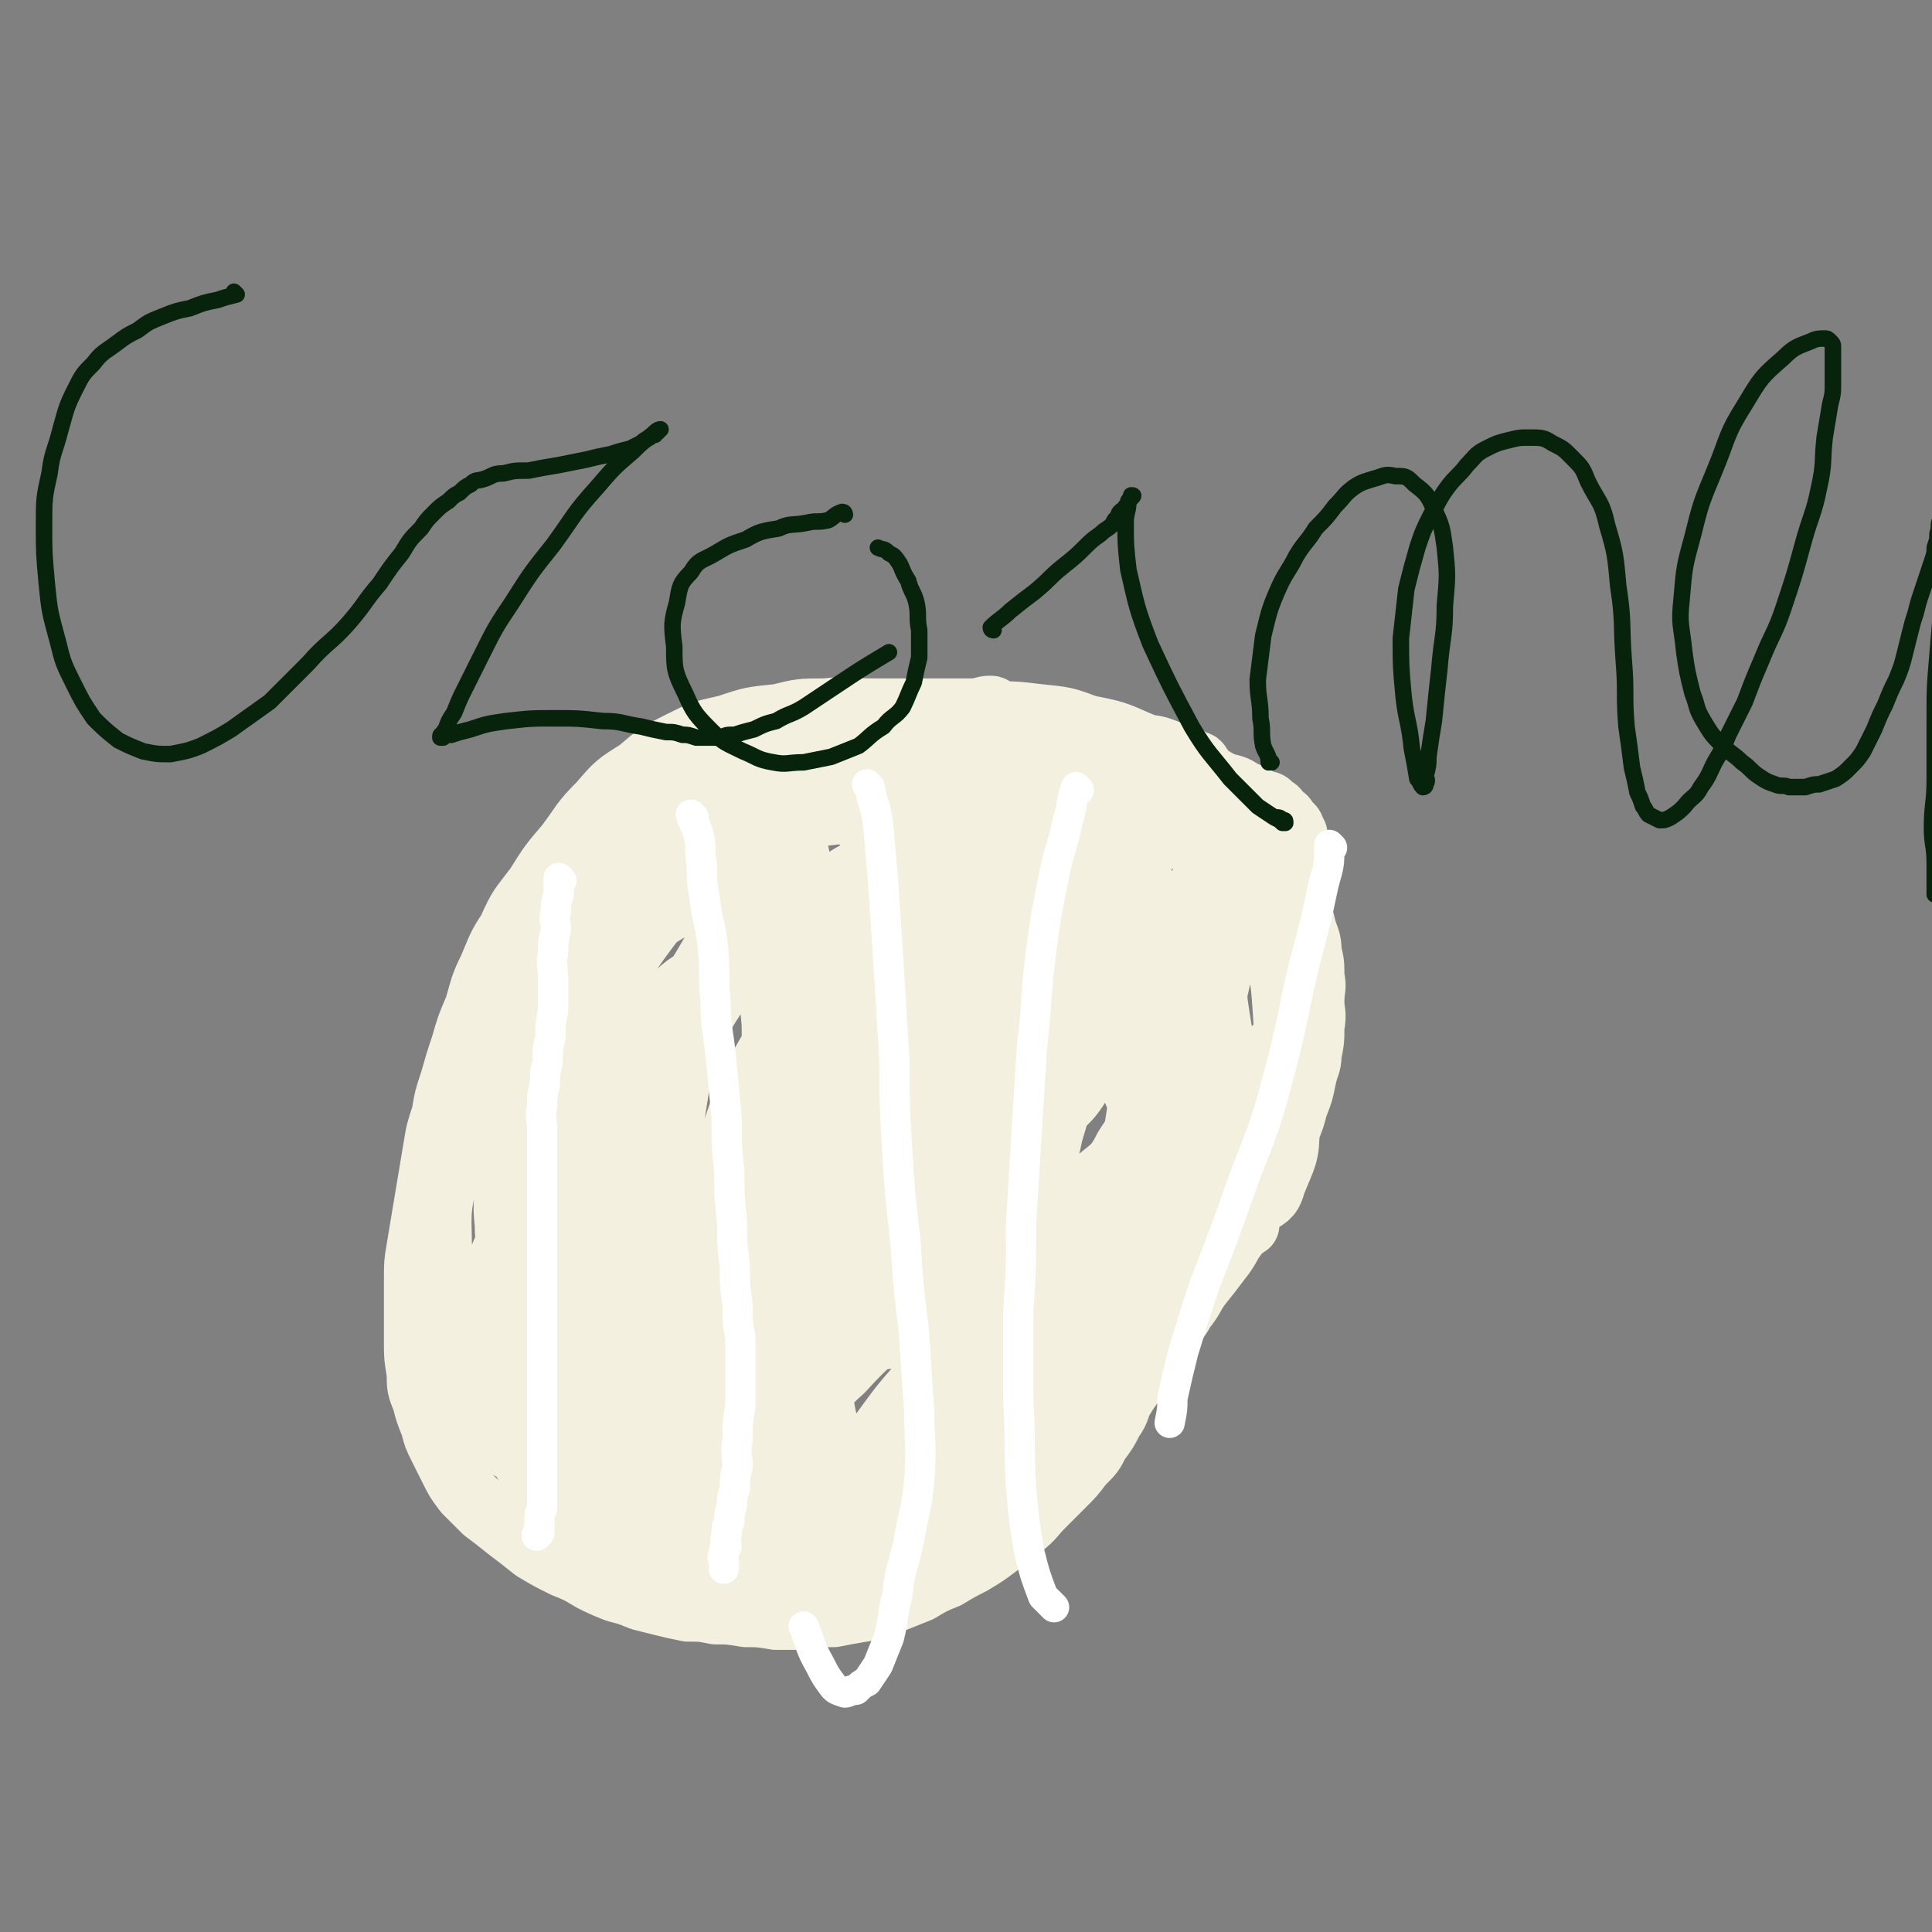 <svg viewBox='0 0 702 702' version='1.1' xmlns='http://www.w3.org/2000/svg' xmlns:xlink='http://www.w3.org/1999/xlink'><rect x="0" y="0" width="702" height="702" fill="#808080" stroke="none"/><g fill='none' stroke='#F3F0E0' stroke-width='23' stroke-linecap='round' stroke-linejoin='round'><path d='M361,258c0,0 0,-1 -1,-1 -3,0 -3,1 -7,1 -4,0 -4,0 -8,0 -7,0 -7,0 -13,0 -8,0 -8,0 -15,0 -9,0 -9,-1 -17,0 -9,0 -9,0 -17,2 -10,1 -10,1 -19,4 -9,2 -9,2 -17,6 -8,4 -8,4 -15,10 -8,5 -8,5 -14,12 -7,7 -6,7 -12,15 -6,7 -6,7 -11,15 -6,8 -6,7 -10,16 -4,6 -4,7 -7,14 -3,6 -3,7 -5,14 -3,7 -3,7 -5,14 -2,6 -2,6 -4,13 -2,6 -2,6 -3,12 -2,6 -2,6 -3,12 -1,6 -1,6 -2,12 -1,6 -1,6 -2,12 -1,6 -1,6 -2,12 -1,6 -1,6 -1,12 0,6 0,6 0,12 0,5 0,5 0,11 0,5 0,5 1,11 0,5 0,5 2,10 1,4 1,4 3,9 1,4 1,4 3,8 2,4 2,4 4,8 2,4 2,4 5,8 3,3 3,3 7,7 4,3 4,3 9,7 4,3 4,3 9,7 5,3 5,3 11,6 5,2 5,2 10,5 4,2 4,2 9,4 4,1 4,1 9,3 4,1 4,1 8,2 4,1 4,1 9,2 5,0 5,0 10,1 5,0 5,0 11,1 5,0 5,0 11,1 5,0 5,0 10,0 5,-1 5,-1 11,-1 5,-1 5,-1 11,-2 5,-2 5,-2 10,-3 5,-2 5,-2 10,-4 5,-3 5,-3 10,-5 5,-3 5,-3 9,-5 5,-3 5,-3 9,-6 5,-4 5,-4 9,-7 5,-4 4,-4 8,-8 4,-4 4,-4 7,-7 4,-4 4,-4 7,-8 4,-4 4,-4 6,-8 3,-4 3,-4 5,-8 3,-4 2,-5 4,-8 3,-5 3,-4 5,-8 3,-4 3,-5 5,-8 3,-5 3,-4 6,-8 3,-4 4,-4 6,-8 4,-5 3,-5 6,-9 4,-5 4,-5 7,-9 4,-5 3,-5 6,-9 3,-5 3,-5 6,-10 3,-5 3,-5 5,-9 3,-5 2,-5 4,-10 2,-5 3,-5 4,-9 2,-5 2,-5 3,-9 2,-5 2,-5 3,-10 1,-5 2,-5 2,-9 1,-5 1,-5 1,-10 1,-5 0,-5 0,-9 0,-5 1,-5 0,-9 0,-5 0,-5 -1,-9 0,-5 -1,-5 -2,-9 -1,-4 -1,-4 -2,-8 -1,-4 0,-4 -2,-8 -1,-4 -1,-4 -4,-8 -2,-5 -2,-5 -6,-9 -3,-5 -3,-6 -8,-10 -4,-5 -4,-5 -10,-9 -6,-5 -6,-5 -13,-8 -7,-4 -7,-4 -15,-7 -9,-4 -9,-4 -19,-6 -8,-3 -8,-3 -18,-4 -8,-1 -9,-1 -18,-1 -9,0 -9,0 -18,1 -9,0 -9,0 -17,1 -9,1 -9,1 -16,3 -8,2 -7,2 -14,5 -7,2 -8,2 -14,5 -7,3 -7,3 -13,7 -7,4 -7,3 -13,8 -6,3 -5,4 -10,8 -5,4 -5,4 -10,8 -4,3 -5,3 -8,7 -4,4 -4,4 -7,9 -4,6 -4,6 -7,13 -4,7 -4,7 -7,14 -4,7 -4,7 -6,15 -3,8 -2,8 -3,17 -2,9 -2,9 -2,19 -1,10 -1,10 0,21 0,10 0,10 2,20 1,9 1,9 3,18 2,8 2,8 5,17 2,6 2,6 5,13 2,5 2,5 6,10 2,3 2,3 6,6 2,2 2,2 6,3 3,0 3,1 7,0 5,-2 5,-3 10,-5 6,-5 7,-4 13,-9 8,-7 7,-7 15,-14 7,-8 8,-8 15,-16 7,-10 6,-10 12,-20 5,-11 5,-11 9,-21 3,-12 2,-12 5,-23 1,-11 2,-11 3,-21 1,-10 0,-10 1,-20 0,-9 0,-9 1,-18 0,-8 0,-8 0,-16 -1,-8 -1,-8 -1,-16 -1,-6 -1,-6 -2,-11 -1,-4 -1,-4 -2,-8 -1,-2 -1,-3 -2,-4 -1,-1 -1,-1 -2,-1 -2,0 -3,0 -4,1 -4,3 -4,3 -7,7 -10,10 -10,10 -18,22 -13,18 -13,18 -24,37 -11,18 -11,18 -19,37 -6,15 -6,15 -9,31 -3,12 -2,13 -2,26 -1,12 -1,12 1,24 1,10 1,10 4,21 2,7 2,7 6,14 2,4 2,4 6,8 2,2 2,2 6,3 3,0 3,0 7,-1 7,-3 7,-3 14,-7 14,-10 14,-10 27,-21 14,-13 15,-12 28,-26 10,-12 11,-12 18,-25 5,-11 4,-12 7,-23 1,-12 1,-12 1,-23 -1,-11 0,-11 -2,-21 -3,-11 -3,-11 -7,-20 -4,-7 -4,-8 -10,-12 -6,-5 -7,-5 -13,-6 -8,-2 -8,-2 -15,-1 -9,1 -10,1 -17,5 -13,6 -14,6 -24,16 -14,12 -14,12 -25,27 -11,13 -12,13 -20,28 -7,12 -7,13 -10,27 -3,11 -2,11 -2,23 -1,11 -1,11 1,22 1,9 1,9 4,18 2,8 2,8 6,16 2,5 2,5 6,11 2,3 2,3 5,6 2,1 2,2 5,3 2,0 2,0 4,-1 3,-3 4,-3 7,-6 8,-10 8,-10 15,-21 12,-21 13,-21 24,-43 8,-18 8,-18 14,-37 4,-14 3,-14 5,-28 0,-10 -1,-10 -1,-19 -1,-6 -1,-7 -2,-12 -2,-5 -2,-5 -4,-8 -3,-4 -3,-4 -6,-6 -3,-2 -4,-2 -7,-2 -5,-1 -6,0 -10,1 -7,1 -7,1 -13,4 -8,4 -9,4 -15,10 -9,7 -10,7 -17,17 -8,10 -9,10 -14,22 -6,12 -7,12 -10,26 -3,11 -3,11 -3,23 -1,9 0,9 2,18 1,8 1,8 3,17 1,7 1,7 4,14 1,5 1,5 4,10 2,3 2,3 5,6 1,1 1,2 3,3 1,0 1,0 3,0 2,-2 2,-2 5,-4 6,-8 7,-7 13,-15 12,-18 12,-18 22,-37 9,-19 10,-19 17,-39 5,-16 5,-17 8,-33 2,-13 1,-13 1,-26 0,-10 0,-10 -1,-20 -1,-7 -1,-7 -3,-13 -2,-5 -2,-5 -4,-9 -2,-3 -2,-4 -4,-6 -3,-2 -3,-2 -6,-3 -3,-1 -3,-2 -6,-1 -4,0 -4,0 -7,2 -5,2 -6,1 -9,5 -8,6 -8,7 -13,15 -9,12 -9,12 -15,25 -7,14 -7,14 -11,30 -4,12 -5,13 -6,26 -2,10 -1,10 0,21 0,9 0,9 2,19 1,8 1,8 3,17 2,7 2,7 5,14 1,4 1,4 4,8 1,2 1,2 4,4 1,0 2,0 4,0 3,-2 4,-2 7,-4 8,-9 8,-9 15,-18 11,-17 11,-17 21,-34 8,-16 9,-16 16,-33 5,-13 4,-14 7,-27 1,-10 1,-10 2,-20 0,-7 0,-7 -1,-14 -1,-5 -1,-6 -3,-10 -2,-4 -2,-4 -4,-7 -3,-3 -3,-3 -5,-5 -4,-2 -4,-2 -7,-3 -5,-1 -5,-1 -9,-1 -5,0 -6,-1 -10,1 -7,2 -7,2 -12,6 -8,5 -9,5 -15,12 -9,8 -9,9 -16,19 -8,11 -9,11 -15,23 -6,10 -6,10 -9,22 -3,10 -3,10 -4,21 -1,9 -2,9 -1,18 0,7 1,7 2,15 1,7 0,7 2,15 1,6 1,6 3,13 2,6 2,6 5,12 2,4 2,4 5,8 1,2 1,2 4,4 1,1 2,1 4,1 3,-1 3,-1 6,-2 5,-4 6,-4 11,-8 7,-7 7,-7 13,-14 5,-8 6,-9 10,-17 2,-7 3,-7 4,-13 0,-7 0,-7 -1,-13 -2,-7 -2,-8 -4,-14 -3,-8 -3,-7 -6,-14 -3,-6 -3,-6 -6,-12 -3,-4 -3,-4 -5,-8 -2,-3 -2,-3 -4,-5 -1,-2 -1,-2 -2,-3 -1,-1 -1,-2 -2,-2 -1,-1 -1,-1 -2,-1 -1,-1 -1,-1 -2,0 -1,0 -1,0 -2,1 -2,1 -2,1 -3,3 -3,3 -3,3 -5,7 -4,6 -4,5 -7,12 -5,9 -4,10 -8,20 -5,10 -5,9 -9,20 -4,9 -4,9 -7,19 -3,7 -2,7 -4,15 -2,5 -2,5 -3,11 -1,4 -2,4 -2,9 -1,2 0,2 0,4 0,1 0,1 0,2 0,0 0,1 0,1 1,-2 1,-2 2,-4 2,-7 2,-7 5,-13 4,-11 4,-11 9,-22 4,-11 4,-11 9,-21 3,-7 3,-7 6,-14 2,-7 1,-7 3,-14 1,-8 1,-8 2,-15 0,-10 0,-10 0,-19 -1,-9 -1,-9 -2,-18 -1,-8 -2,-8 -3,-15 -1,-5 -1,-5 -1,-10 0,-3 0,-3 0,-6 0,-2 -1,-2 -1,-3 0,-1 0,-1 0,-1 -1,-1 -1,-1 -1,0 -1,0 -1,1 -1,2 -2,3 -3,3 -4,7 -5,10 -5,10 -9,20 -7,16 -7,15 -12,32 -5,15 -6,15 -9,32 -3,12 -2,13 -2,26 0,11 0,11 2,23 1,9 2,9 5,19 2,7 3,7 7,15 2,4 2,4 6,9 2,2 2,3 5,5 2,1 2,1 5,1 2,0 2,0 5,-1 4,-3 5,-3 9,-6 7,-7 7,-7 13,-15 7,-10 7,-11 14,-21 5,-10 5,-10 10,-20 3,-9 3,-9 5,-17 1,-8 1,-8 1,-15 0,-7 -1,-7 -1,-13 -1,-5 -1,-5 -2,-10 -1,-4 -1,-4 -2,-7 -1,-2 -1,-3 -2,-4 -2,-2 -2,-2 -3,-3 -1,-1 -1,-1 -2,-1 -2,-1 -2,-1 -3,-1 -2,0 -3,0 -4,1 -3,1 -3,1 -5,4 -4,4 -4,4 -7,9 -5,8 -5,8 -8,17 -4,11 -5,11 -6,24 -2,13 -2,14 -1,28 0,11 0,11 3,22 2,7 2,7 6,14 2,4 2,5 6,9 2,2 2,2 6,4 2,1 3,1 6,1 5,-1 5,-1 10,-3 8,-4 8,-4 16,-8 10,-7 10,-7 19,-15 7,-7 8,-7 14,-15 4,-6 4,-6 6,-12 1,-5 1,-5 1,-10 0,-4 0,-5 -1,-8 -2,-4 -2,-4 -4,-7 -3,-4 -2,-4 -5,-6 -3,-3 -4,-3 -7,-4 -5,-2 -5,-2 -10,-1 -6,0 -6,0 -11,3 -8,3 -8,3 -14,8 -8,5 -8,6 -13,13 -6,7 -7,7 -11,16 -4,7 -4,7 -6,16 -2,6 -3,6 -3,13 -1,5 0,5 1,10 0,4 0,4 2,8 1,3 1,3 4,6 3,2 3,2 7,3 4,0 5,1 10,0 8,-3 9,-3 17,-7 11,-6 10,-7 21,-13 7,-6 8,-5 15,-11 4,-4 4,-5 7,-9 2,-4 2,-4 3,-7 0,-3 0,-4 -1,-6 -2,-5 -2,-5 -5,-8 -5,-6 -5,-6 -10,-10 -8,-5 -8,-6 -16,-8 -9,-3 -9,-3 -18,-2 -9,0 -9,0 -17,4 -8,3 -8,4 -14,9 -7,5 -7,5 -12,11 -5,5 -5,5 -9,12 -4,5 -4,5 -6,11 -2,5 -2,5 -3,11 -1,4 -1,4 0,9 0,4 1,4 3,8 3,4 2,5 7,9 5,4 6,5 13,8 9,3 9,3 19,5 13,1 14,1 28,1 15,-1 15,-2 31,-2 13,-1 13,-1 27,-1 10,-1 10,0 20,0 7,-1 7,-1 15,-1 5,0 4,0 9,1 4,0 4,0 7,0 3,0 3,-1 5,0 2,0 2,0 3,1 1,0 1,0 2,0 1,0 2,0 1,0 -1,0 -2,0 -4,0 -6,-1 -6,-1 -13,-1 -11,-1 -11,-1 -22,-1 -14,-1 -14,-1 -27,-1 -13,-1 -13,-1 -26,0 -10,0 -10,1 -20,3 -10,1 -10,1 -19,2 -7,0 -7,0 -14,1 -6,0 -6,0 -11,1 -4,0 -4,0 -7,0 -3,-1 -3,-1 -5,-2 -2,-1 -2,-1 -4,-2 -1,-1 -2,-1 -2,-2 -1,-2 -1,-2 -1,-3 0,-2 0,-3 1,-4 2,-4 2,-4 5,-6 5,-4 5,-5 11,-6 6,-3 7,-2 14,-2 7,-1 7,-1 14,1 5,0 5,1 11,3 4,1 4,1 8,4 3,2 3,2 7,5 3,3 3,3 6,7 2,3 2,4 5,8 2,4 2,4 6,8 3,3 3,4 7,7 3,2 3,2 7,4 4,1 4,1 9,1 5,0 5,0 11,-1 7,-2 7,-2 14,-5 7,-4 7,-5 15,-9 8,-6 8,-6 15,-12 8,-7 7,-8 13,-15 7,-9 7,-9 12,-18 7,-12 7,-12 12,-23 6,-12 5,-12 10,-23 5,-11 5,-11 9,-21 4,-8 4,-8 8,-15 4,-7 4,-7 8,-14 4,-6 4,-6 7,-12 3,-5 3,-6 6,-10 3,-4 3,-5 6,-8 3,-3 3,-3 5,-5 2,-2 2,-2 3,-3 1,-1 1,-1 2,-2 1,-1 1,-2 1,-1 0,0 0,1 -1,2 -3,4 -3,4 -7,8 -11,11 -12,11 -24,23 -19,18 -19,18 -38,37 -18,18 -18,18 -36,38 -12,14 -12,15 -23,31 -8,10 -8,10 -15,20 -7,8 -7,8 -13,17 -4,5 -4,6 -7,12 -3,4 -3,4 -5,8 -2,2 -2,2 -3,5 -1,1 -1,1 -2,2 -1,0 -1,0 -1,1 -1,0 -1,0 -1,0 -1,-1 0,-1 0,-1 0,-3 0,-3 1,-5 3,-8 2,-8 7,-15 8,-14 8,-14 19,-27 12,-16 12,-16 26,-31 10,-12 11,-12 21,-23 9,-10 9,-10 17,-19 7,-8 7,-8 14,-16 6,-6 6,-6 11,-12 4,-5 4,-5 8,-9 3,-3 3,-3 6,-6 2,-2 2,-2 4,-4 1,-1 1,-1 2,-2 1,-1 1,-1 1,-1 1,-1 1,-1 1,0 1,0 1,1 0,2 -1,2 -1,2 -3,5 -5,8 -6,8 -12,17 -13,18 -13,18 -27,37 -13,18 -13,18 -26,37 -9,13 -9,13 -17,28 -5,7 -5,7 -8,15 -2,3 -1,3 -2,7 -1,1 -2,3 -1,3 0,0 1,-2 2,-3 3,-5 2,-6 6,-10 6,-11 6,-12 13,-21 13,-15 13,-15 26,-28 14,-13 14,-13 29,-24 12,-9 13,-7 24,-15 7,-5 7,-6 13,-10 3,-2 3,-2 5,-3 1,-1 2,-1 1,-1 0,-1 -1,-1 -2,0 -2,0 -2,1 -5,2 -6,2 -6,2 -13,5 -13,6 -14,6 -27,14 -20,12 -20,12 -40,26 -16,11 -16,11 -30,24 -12,10 -11,10 -21,22 -6,6 -6,6 -10,13 -3,2 -3,3 -4,6 -1,1 -1,1 -1,2 -1,0 -1,0 -1,0 0,-1 0,-1 1,-1 1,-3 1,-4 3,-6 5,-10 5,-10 11,-18 10,-17 10,-16 22,-32 9,-14 9,-14 18,-27 6,-9 6,-9 12,-17 4,-5 4,-5 7,-9 3,-4 3,-4 4,-7 2,-3 2,-3 2,-5 1,-2 1,-2 1,-4 0,-2 0,-2 -1,-3 -1,-2 -1,-2 -4,-2 -3,-1 -3,-1 -7,0 -6,1 -6,1 -13,4 -10,5 -11,5 -20,13 -16,12 -16,12 -29,27 -12,12 -13,12 -22,26 -8,10 -8,10 -12,22 -4,8 -3,8 -4,17 -1,6 -1,6 -1,13 0,4 -1,4 1,9 0,2 1,2 3,5 1,1 1,2 3,3 2,1 2,1 5,1 4,0 4,0 8,-1 6,-2 6,-3 13,-5 7,-4 7,-4 15,-7 6,-3 6,-4 13,-6 3,-2 4,-2 8,-3 2,-1 2,-1 4,-2 1,-1 1,-1 2,-1 0,-1 1,-1 1,-1 0,-1 -1,0 -1,0 -2,0 -2,-1 -3,0 -5,0 -5,0 -9,2 -7,2 -7,2 -13,5 -9,3 -9,3 -16,7 -9,4 -9,4 -17,9 -7,3 -7,3 -14,6 -7,2 -7,2 -13,4 -5,1 -5,2 -10,3 -4,0 -4,0 -8,0 -3,0 -3,0 -6,0 -2,-1 -3,-1 -4,-1 -2,-1 -2,-1 -2,-2 -1,-2 -2,-2 -1,-3 0,-3 1,-3 3,-4 2,-3 2,-4 6,-5 5,-3 5,-3 11,-4 7,-2 7,-2 14,-3 8,-2 8,-1 17,-2 9,-1 9,-1 18,-2 7,-2 7,-2 15,-3 7,-2 7,-2 14,-3 5,-2 5,-2 11,-4 5,-3 5,-3 10,-7 4,-5 4,-5 8,-10 5,-6 4,-6 8,-12 4,-6 5,-6 8,-12 4,-6 4,-6 6,-11 3,-5 3,-5 5,-10 2,-4 2,-4 3,-8 2,-3 2,-3 2,-6 1,-2 1,-2 1,-4 1,-2 1,-2 1,-3 1,-1 1,-2 0,-2 0,-1 0,-1 -1,-1 -1,0 -1,0 -3,1 -4,2 -4,2 -8,5 -8,7 -8,7 -17,15 -11,11 -11,11 -21,23 -9,10 -9,10 -17,21 -7,8 -7,8 -13,17 -4,5 -4,6 -7,12 -2,3 -2,3 -4,7 -2,2 -2,2 -3,4 -1,0 -1,0 -1,1 -1,0 -1,0 -1,0 -1,-1 -1,-1 0,-1 0,-2 0,-3 1,-4 3,-6 2,-6 7,-11 10,-13 10,-14 22,-25 16,-17 16,-16 33,-31 15,-13 16,-12 30,-24 11,-9 11,-9 20,-18 7,-6 7,-6 12,-12 3,-4 3,-4 5,-7 2,-2 2,-2 2,-4 1,-1 0,-2 -1,-2 0,-1 -1,-1 -2,-1 -2,0 -2,0 -4,1 -5,1 -5,1 -10,3 -9,4 -9,4 -19,10 -14,8 -14,8 -28,18 -15,11 -15,11 -30,24 -12,9 -13,9 -23,20 -7,6 -6,7 -12,14 -3,3 -4,3 -6,7 -2,2 -2,2 -3,5 -1,1 -1,1 -1,2 -1,0 -1,1 -1,1 -1,0 -1,-1 0,-1 0,-2 0,-2 1,-3 2,-5 2,-5 5,-9 7,-11 7,-11 15,-21 12,-16 11,-16 25,-30 10,-12 11,-11 22,-22 6,-8 6,-8 12,-15 3,-4 3,-4 5,-8 2,-3 2,-3 2,-5 1,-2 1,-2 0,-3 0,-1 0,-2 -1,-2 0,-1 0,-1 -2,-1 -2,0 -3,-1 -6,1 -6,2 -7,2 -12,7 -17,11 -17,11 -32,25 -16,14 -16,14 -30,30 -11,11 -11,11 -19,24 -5,6 -5,7 -7,15 -2,3 -1,3 -1,7 -1,1 -1,3 0,3 0,-1 0,-2 1,-4 1,-7 0,-8 2,-14 3,-15 3,-14 8,-28 5,-19 5,-19 12,-37 6,-17 7,-16 15,-32 5,-14 5,-14 11,-27 4,-11 4,-11 8,-22 2,-7 2,-7 3,-13 0,-4 0,-4 0,-8 -1,-2 -1,-2 -1,-4 -1,-1 -1,-1 -1,-1 -1,-1 -2,-1 -2,0 -2,1 -2,1 -3,3 -5,6 -5,6 -8,13 -8,15 -9,15 -14,31 -7,18 -8,18 -11,38 -3,15 -2,16 -2,32 0,10 0,10 2,20 1,4 1,4 4,8 1,1 1,2 3,2 1,0 2,-1 3,-2 2,-3 1,-4 3,-7 2,-8 2,-8 5,-15 4,-14 5,-14 10,-27 7,-20 7,-20 14,-39 6,-19 6,-19 11,-37 2,-12 2,-12 4,-24 0,-6 0,-6 0,-11 -1,-2 -1,-2 -2,-3 -1,-1 -2,-1 -2,0 -2,0 -2,0 -2,1 -3,2 -3,3 -4,6 -6,10 -6,10 -10,21 -8,17 -8,17 -13,36 -5,15 -5,16 -7,32 -2,11 -1,12 -1,24 0,6 0,6 1,12 0,3 -1,3 1,6 0,0 1,0 2,0 1,-1 1,-2 2,-3 2,-6 2,-6 4,-11 4,-16 4,-16 9,-31 6,-22 6,-22 12,-44 4,-15 4,-15 8,-30 1,-7 1,-7 2,-14 0,-2 -1,-2 -1,-3 -1,-1 -1,-1 -1,-1 -1,-1 -2,0 -2,0 -2,0 -2,0 -3,1 -4,3 -4,3 -7,7 -10,10 -10,9 -18,21 -12,16 -12,17 -22,35 -9,16 -10,16 -16,34 -5,13 -5,13 -6,27 -1,8 -1,8 1,16 0,4 1,4 3,9 1,2 1,2 3,4 0,0 1,1 2,1 1,-1 1,-1 2,-2 1,-3 1,-3 3,-6 2,-8 3,-8 5,-15 4,-15 4,-15 7,-29 3,-17 3,-17 5,-33 1,-11 0,-11 0,-22 -1,-6 -1,-6 -2,-12 -1,-3 0,-3 -1,-5 -1,-2 -1,-1 -2,-2 -1,-1 -1,-1 -2,-1 -2,0 -2,0 -3,1 -3,1 -3,0 -5,2 -4,2 -4,2 -7,6 -5,5 -6,5 -9,11 -6,9 -6,9 -9,19 -5,11 -5,11 -7,24 -2,10 -2,11 -2,22 0,7 0,7 2,15 1,4 1,4 3,9 1,2 1,2 3,5 0,1 0,1 2,2 0,0 1,0 2,0 2,-1 2,-1 4,-3 3,-4 3,-5 6,-9 4,-10 4,-10 8,-19 4,-13 5,-13 7,-26 2,-14 1,-14 1,-27 -1,-11 -1,-12 -4,-22 -2,-8 -3,-7 -6,-14 -3,-6 -3,-7 -6,-12 -3,-4 -4,-4 -7,-7 -4,-3 -4,-3 -8,-5 -4,-2 -4,-1 -7,-2 -3,-1 -3,-1 -5,-1 -2,-1 -2,0 -4,0 -1,0 -1,0 -2,0 -1,0 -1,0 -2,0 -1,0 -1,0 -1,0 0,-1 1,-1 2,-1 2,-1 2,-1 4,-1 5,-1 5,-1 10,-2 7,-2 7,-2 15,-3 11,-2 11,-2 22,-3 13,-2 13,-3 26,-4 13,-2 13,-2 27,-3 11,-1 11,-2 22,-2 11,-1 11,-1 22,-1 8,-1 8,-1 16,-1 8,-1 8,0 15,-1 5,-1 5,-1 10,-2 4,-1 4,-1 8,-2 3,-1 3,-1 5,-1 1,-1 1,-1 2,-1 1,-1 1,-1 1,-1 1,-1 1,-1 0,-1 0,-1 0,-2 -2,-2 -3,-2 -3,-2 -7,-3 -6,-2 -6,-3 -14,-3 -12,-2 -13,-1 -26,-1 -17,0 -17,0 -35,2 -17,1 -17,2 -33,5 -15,2 -15,2 -28,6 -10,2 -9,3 -18,6 -5,1 -5,1 -9,3 -2,1 -2,1 -4,2 -1,0 -1,0 -1,1 -1,0 -1,0 -1,0 0,0 0,0 1,0 0,-1 0,-1 1,-1 0,-1 0,-1 1,-1 1,-1 0,-2 2,-2 1,-2 2,-1 4,-2 4,-2 4,-3 9,-4 7,-3 8,-3 16,-5 12,-4 12,-4 25,-6 13,-3 13,-2 28,-3 13,-1 14,-2 27,-1 14,0 15,1 28,3 10,1 10,2 19,4 8,2 9,1 16,4 6,1 5,2 10,4 4,1 4,1 7,3 3,1 3,1 6,3 2,1 3,0 4,2 2,1 2,1 3,3 2,1 2,1 3,3 1,1 2,1 2,3 1,1 1,1 1,3 1,1 0,1 0,3 0,1 1,1 0,3 0,2 0,2 -2,4 -2,2 -2,2 -5,5 -4,3 -4,3 -9,7 -6,5 -6,4 -13,10 -6,5 -7,5 -13,12 -6,6 -6,6 -11,14 -3,5 -3,6 -5,12 -1,5 -1,5 -2,10 0,4 0,4 0,8 1,4 2,4 3,9 3,5 2,6 5,11 4,6 4,7 9,12 6,5 7,4 13,8 5,2 5,2 9,4 4,0 5,1 7,0 4,-2 5,-3 6,-7 4,-10 5,-10 5,-20 2,-19 1,-19 -1,-38 -1,-16 -1,-17 -5,-32 -3,-13 -3,-13 -8,-25 -2,-7 -3,-7 -7,-13 -2,-4 -2,-4 -6,-6 -2,-2 -2,-2 -5,-2 -2,-1 -2,-1 -4,0 -3,2 -4,2 -7,6 -9,10 -10,9 -17,21 -12,20 -12,21 -22,43 -8,20 -9,20 -15,42 -3,14 -2,14 -2,29 1,10 0,10 3,20 3,8 4,8 9,15 4,4 4,4 9,7 5,2 6,3 10,3 7,-1 8,-2 13,-6 8,-7 9,-7 14,-15 9,-14 9,-15 13,-30 5,-18 4,-18 4,-36 1,-14 0,-14 -2,-28 -1,-10 -1,-10 -4,-19 -1,-5 -1,-5 -4,-9 -1,-2 -1,-2 -3,-3 -1,-1 -2,-2 -4,-1 -2,0 -2,0 -4,2 -5,4 -5,4 -10,10 -10,14 -11,14 -20,31 -9,18 -10,18 -16,38 -4,14 -4,15 -4,30 1,8 2,8 5,16 2,4 3,5 6,7 4,1 5,1 8,0 6,-3 6,-3 10,-7 9,-10 10,-10 15,-21 9,-17 9,-18 14,-36 7,-19 6,-20 10,-39 4,-17 4,-17 5,-34 2,-12 1,-12 1,-24 1,-7 0,-7 0,-14 0,-2 1,-3 0,-3 0,0 0,1 -1,2 -1,5 -1,5 -3,10 -4,12 -4,12 -8,25 -6,19 -6,19 -12,39 -5,18 -5,18 -9,37 -2,13 -2,13 -3,27 0,9 0,9 0,18 1,3 0,4 2,7 2,1 3,1 5,1 3,-1 4,-2 5,-4 5,-6 5,-6 7,-12 5,-12 5,-12 7,-24 3,-14 4,-14 3,-28 0,-13 -1,-13 -5,-25 -2,-9 -2,-9 -6,-17 -2,-6 -2,-6 -6,-11 -2,-4 -2,-3 -5,-6 -1,-2 -1,-2 -3,-3 -1,-1 -1,-1 -3,-1 -2,0 -3,0 -5,2 -5,4 -5,4 -9,10 -7,12 -7,12 -13,25 -6,14 -7,14 -12,29 -3,9 -3,10 -4,20 0,5 0,5 1,10 1,2 1,2 2,5 1,1 1,1 1,2 1,0 2,0 2,0 2,-2 2,-2 3,-4 3,-6 3,-6 4,-11 3,-10 3,-10 4,-19 2,-12 2,-12 2,-24 0,-11 0,-11 -2,-22 -1,-8 -1,-8 -3,-16 -1,-5 -1,-5 -3,-10 0,-3 0,-3 -2,-5 0,-2 0,-2 -2,-3 0,-1 0,-1 -2,-1 0,-1 -1,-1 -2,0 -2,2 -3,2 -5,5 -5,9 -5,9 -9,20 -5,16 -6,16 -9,33 -4,14 -4,15 -4,30 -1,10 0,10 3,20 1,6 2,5 5,11 3,3 3,4 5,7 3,2 3,2 6,4 4,1 4,1 7,1 6,-1 6,-1 11,-3 8,-4 8,-4 14,-9 8,-7 9,-6 13,-14 6,-9 6,-10 7,-19 2,-11 1,-11 -1,-21 -1,-9 -1,-9 -5,-17 -2,-7 -3,-7 -8,-12 -3,-5 -4,-4 -9,-7 -4,-3 -4,-3 -10,-4 -5,-2 -5,-2 -11,-3 -6,-1 -6,-2 -13,-1 -7,0 -7,1 -13,4 -10,4 -11,4 -18,11 -11,10 -11,10 -18,23 -8,12 -9,12 -13,26 -4,10 -4,10 -3,21 0,6 1,6 4,12 1,3 2,3 5,6 3,2 3,2 7,3 3,1 4,1 8,1 6,-1 6,-1 13,-3 10,-4 11,-4 20,-10 14,-8 15,-8 26,-18 11,-9 12,-9 18,-20 6,-9 6,-10 6,-19 1,-8 -1,-8 -3,-15 -2,-8 -1,-8 -5,-15 -3,-7 -4,-7 -10,-13 -4,-6 -4,-6 -10,-10 -4,-4 -4,-4 -10,-6 -5,-3 -5,-3 -12,-4 -5,-2 -6,-2 -11,-1 -7,0 -7,0 -13,3 -7,2 -7,2 -12,6 -7,4 -7,3 -12,9 -6,6 -7,7 -10,15 -4,7 -4,8 -4,16 -1,7 -1,8 1,15 1,5 2,6 6,10 3,4 4,4 9,6 8,2 8,2 17,2 14,-1 14,0 29,-3 17,-4 17,-6 33,-12 15,-6 15,-5 28,-12 9,-5 9,-5 17,-11 4,-3 4,-4 7,-7 3,-3 3,-3 4,-6 2,-3 1,-3 1,-6 1,-3 1,-3 0,-6 0,-4 0,-4 -2,-8 -1,-5 -1,-5 -4,-9 -3,-6 -3,-7 -9,-11 -6,-6 -6,-6 -14,-10 -8,-4 -8,-5 -18,-6 -9,-2 -10,-3 -19,-1 -10,2 -11,3 -20,10 -9,7 -9,8 -16,19 -6,8 -6,8 -8,18 -2,7 -2,7 -1,15 0,4 0,5 3,9 2,4 2,3 6,7 3,4 3,4 8,8 3,3 3,4 7,7 6,4 6,4 11,7 7,3 7,3 13,5 6,2 6,2 12,3 5,1 6,1 10,1 5,-1 6,-1 9,-3 4,-3 5,-3 7,-7 4,-6 3,-7 4,-13 2,-9 3,-9 2,-17 0,-8 -1,-8 -3,-16 -2,-7 -1,-8 -5,-14 -2,-6 -3,-6 -7,-10 -3,-4 -3,-5 -8,-7 -4,-2 -4,-2 -9,-2 -6,0 -6,0 -12,3 -11,7 -12,7 -21,17 -15,17 -15,17 -27,37 -13,21 -14,21 -22,45 -9,22 -10,23 -12,47 -3,22 -2,22 1,45 2,20 2,20 8,40 4,14 4,14 12,27 3,6 4,9 9,11 3,1 5,-2 8,-6 3,-6 3,-7 5,-14 3,-13 2,-13 5,-25 3,-18 3,-18 7,-36 4,-19 4,-19 8,-38 5,-18 5,-18 8,-36 3,-15 4,-15 5,-29 1,-10 1,-10 0,-20 0,-7 0,-8 -2,-14 -1,-6 -2,-6 -5,-11 -2,-5 -2,-5 -6,-9 -3,-4 -3,-4 -8,-6 -3,-2 -3,-3 -7,-3 -5,0 -7,-1 -10,3 -11,10 -11,11 -18,24 -11,18 -11,19 -18,39 -7,18 -7,18 -9,37 -1,10 -1,11 3,21 1,6 2,7 7,11 3,3 4,3 9,3 5,0 5,-1 10,-3 6,-4 6,-4 12,-8 6,-7 6,-7 12,-14 7,-11 7,-11 14,-22 9,-14 8,-14 16,-28 8,-14 9,-14 16,-28 8,-13 8,-13 14,-26 5,-11 5,-11 9,-21 3,-6 3,-6 5,-12 2,-4 2,-4 3,-7 1,-2 1,-2 1,-4 1,-1 1,-2 0,-1 -1,1 -1,2 -3,4 -7,9 -7,9 -14,19 -14,21 -14,21 -29,43 -13,21 -13,20 -26,42 -10,15 -10,15 -18,31 -5,8 -5,9 -9,18 -3,4 -3,4 -5,8 -2,1 -2,2 -3,2 -2,0 -3,-1 -4,-2 -3,-3 -3,-4 -5,-7 -4,-8 -5,-8 -7,-16 -5,-13 -5,-13 -7,-25 -3,-17 -3,-17 -4,-33 -2,-17 -1,-17 -1,-33 0,-11 0,-11 1,-21 0,-5 0,-5 1,-10 0,-2 0,-2 1,-3 0,-1 -1,-1 0,-1 0,0 0,1 1,2 1,4 1,4 2,9 1,12 1,12 1,24 -1,20 -1,20 -2,41 -1,22 -2,22 -2,45 -1,17 -1,17 1,35 0,9 1,9 4,19 1,4 1,5 5,9 2,1 3,1 6,1 3,-1 4,0 7,-2 5,-4 4,-5 9,-9 8,-9 9,-9 16,-18 9,-14 8,-15 16,-29 8,-14 8,-14 14,-27 5,-11 5,-11 8,-22 2,-6 1,-6 2,-11 1,-3 2,-3 2,-5 1,-2 0,-2 0,-3 0,-1 1,-1 0,-1 0,-1 0,0 -1,0 0,0 0,-1 -1,0 -2,2 -2,2 -4,5 -5,9 -5,10 -10,20 -8,18 -8,18 -16,36 -8,15 -8,14 -14,30 -5,10 -4,10 -7,21 -2,4 -1,4 -2,9 -1,1 -1,2 -1,2 -1,-1 -1,-2 -1,-4 -1,-7 -1,-7 -1,-13 0,-12 -1,-13 1,-24 1,-12 1,-12 5,-22 2,-7 3,-7 8,-13 7,-13 8,-13 16,-25 '/></g>
<g fill='none' stroke='#FFFFFF' stroke-width='11' stroke-linecap='round' stroke-linejoin='round'><path d='M204,320c0,0 -1,-1 -1,-1 0,2 0,3 0,6 -1,3 -1,3 -1,6 -1,3 0,3 0,7 -1,4 -1,4 -1,8 -1,5 0,5 0,10 0,5 0,5 0,11 -1,5 -1,5 -1,10 -1,4 -1,4 -1,9 -1,4 -1,4 -1,8 -1,4 -1,4 -1,8 -1,4 0,4 0,9 0,5 0,5 0,10 0,5 0,5 0,10 0,5 0,5 0,11 0,5 0,5 0,10 0,4 0,4 0,9 0,4 0,4 0,9 0,4 0,4 0,8 0,4 0,4 0,8 0,4 0,4 0,8 0,3 0,3 0,7 0,3 0,3 0,7 0,3 0,3 0,6 0,2 0,2 0,5 0,2 0,2 0,5 0,2 0,2 0,5 0,2 0,2 0,5 0,2 0,2 0,5 0,2 0,2 0,5 0,2 0,2 0,4 -1,2 -1,2 -1,4 0,1 0,1 0,3 0,1 0,1 0,2 0,0 -1,0 -1,1 '/><path d='M252,297c0,0 -1,-1 -1,-1 0,0 0,0 1,1 0,0 0,0 0,0 0,0 -1,-1 -1,-1 1,3 2,4 3,8 1,5 0,5 1,10 0,6 0,6 1,12 1,9 2,9 3,18 1,10 0,10 1,20 0,10 1,10 2,21 1,10 1,10 2,21 0,10 0,10 1,20 0,9 0,9 1,18 0,8 0,8 1,16 0,7 0,7 1,14 0,6 0,6 1,12 0,6 0,6 0,13 0,6 0,6 0,12 -1,6 -1,6 -1,12 -1,5 0,5 0,10 -1,4 -1,4 -1,8 -1,3 -1,3 -1,6 -1,3 -1,3 -1,6 -1,2 -1,2 -1,5 -1,2 0,2 0,4 -1,1 -1,1 -1,3 -1,1 0,1 0,3 0,1 0,1 0,2 0,0 0,0 0,0 '/><path d='M316,286c0,0 -1,-1 -1,-1 0,0 0,0 1,1 1,6 2,6 3,13 1,11 1,11 2,23 1,15 1,15 2,31 1,16 1,16 2,32 0,16 0,16 1,33 1,16 1,16 3,33 1,16 1,16 3,32 1,15 1,15 2,30 0,12 1,12 0,25 -1,11 -2,11 -4,23 -2,9 -3,9 -4,19 -2,7 -1,7 -3,15 -2,5 -2,5 -4,10 -2,3 -2,3 -4,6 -2,1 -2,1 -4,3 -2,0 -3,1 -4,1 -3,-1 -3,-1 -4,-2 -3,-4 -3,-4 -5,-8 -4,-7 -3,-7 -6,-14 '/><path d='M392,287c0,0 -1,-1 -1,-1 -2,5 -1,6 -3,12 -2,10 -3,10 -5,20 -3,15 -3,15 -5,30 -2,16 -1,16 -3,32 -1,16 -1,16 -2,32 -1,16 -1,16 -2,33 0,16 0,16 -1,32 0,16 0,16 0,32 1,15 0,15 1,31 1,12 1,12 3,24 2,8 2,8 5,16 2,2 2,2 4,4 '/><path d='M484,308c0,0 -1,-1 -1,-1 0,0 0,0 0,1 0,6 0,6 -2,13 -3,14 -3,14 -7,29 -5,21 -4,21 -10,43 -5,19 -6,19 -13,38 -6,17 -6,17 -13,35 -4,12 -4,12 -8,25 -2,8 -2,8 -4,17 0,4 0,4 -1,9 '/></g>
<g fill='none' stroke='#07230B' stroke-width='6' stroke-linecap='round' stroke-linejoin='round'><path d='M86,107c0,0 0,0 -1,-1 0,0 1,1 1,1 0,0 0,0 0,0 -4,1 -4,1 -7,2 -5,1 -5,1 -10,3 -5,1 -5,1 -10,3 -5,2 -5,2 -9,5 -4,2 -4,2 -8,5 -4,3 -5,3 -8,7 -4,4 -4,4 -7,10 -3,6 -3,7 -5,14 -2,8 -3,8 -4,16 -2,9 -2,9 -2,19 0,10 0,10 1,21 1,10 1,10 4,21 2,8 2,8 6,16 3,6 3,6 7,12 4,4 4,4 9,8 4,2 4,2 9,4 5,1 5,1 10,1 5,-1 6,-1 11,-3 6,-3 6,-3 11,-6 7,-5 7,-5 14,-10 7,-7 7,-7 14,-14 7,-8 8,-7 15,-15 6,-7 5,-7 11,-14 4,-6 4,-6 8,-11 3,-5 3,-5 7,-9 2,-3 2,-3 5,-6 2,-2 2,-2 5,-4 2,-2 2,-2 4,-3 2,-2 2,-2 4,-3 2,-2 2,-1 5,-2 3,-1 3,-2 7,-2 4,-1 4,-1 9,-1 5,-1 5,-1 11,-2 5,-1 5,-1 10,-2 4,-1 4,-1 9,-2 3,-1 3,-1 7,-2 2,-1 2,-1 4,-2 1,-1 1,-1 3,-2 1,-1 1,-1 2,-1 0,-1 0,-1 1,-1 0,-1 1,-1 1,-1 -1,0 -2,1 -3,2 -4,3 -4,3 -7,6 -7,6 -7,6 -13,13 -9,10 -8,10 -16,21 -8,10 -8,10 -15,21 -6,9 -6,9 -11,19 -3,6 -3,6 -6,12 -2,4 -2,4 -4,9 -2,3 -2,3 -3,6 -1,1 -1,1 -1,2 -1,0 -1,0 -1,1 0,0 0,0 1,0 1,-1 1,-1 3,-1 3,-1 3,-1 7,-2 6,-2 6,-2 13,-3 9,-1 9,-1 18,-1 8,0 8,0 17,1 7,0 7,1 14,2 4,1 4,1 9,2 3,0 3,0 6,1 2,0 2,0 5,1 2,0 2,0 4,0 2,0 2,0 5,0 2,-1 2,-1 5,-1 3,-1 3,-1 7,-2 4,-2 4,-2 8,-3 5,-3 5,-2 10,-5 6,-4 6,-4 12,-8 9,-6 9,-6 19,-12 '/><path d='M307,187c0,0 0,-1 -1,-1 -3,1 -3,2 -5,3 -4,1 -4,0 -8,1 -5,1 -6,0 -10,2 -6,1 -7,1 -12,4 -6,2 -6,2 -11,5 -5,3 -6,2 -9,7 -4,4 -4,5 -5,11 -2,7 -2,8 -1,16 0,8 0,9 4,17 3,7 4,8 10,14 4,4 5,4 11,7 5,2 5,3 11,4 5,1 5,0 11,0 5,-1 5,-1 10,-2 5,-2 5,-2 10,-4 4,-3 4,-4 9,-7 3,-4 4,-3 7,-7 2,-4 2,-5 4,-9 1,-5 1,-5 2,-9 0,-5 0,-5 0,-10 -1,-5 0,-5 -1,-10 -1,-4 -2,-4 -3,-8 -2,-3 -2,-4 -3,-6 -2,-3 -2,-3 -4,-4 -2,-2 -2,-1 -4,-2 '/><path d='M361,229c0,0 -1,0 -1,-1 3,-3 4,-3 7,-6 5,-4 5,-4 9,-7 6,-5 5,-5 10,-9 5,-4 5,-4 9,-8 3,-3 4,-3 6,-5 3,-2 3,-2 4,-4 2,-2 1,-2 2,-3 1,-1 2,-1 2,-2 1,-1 1,-1 1,-2 1,-1 1,-1 1,-1 1,-1 1,-1 0,-1 0,0 0,1 -1,2 0,4 -1,4 -1,8 0,8 0,8 1,17 3,13 3,14 8,27 7,15 7,15 15,30 6,10 7,10 14,19 5,5 5,5 10,10 3,2 3,2 6,4 2,1 2,1 3,2 1,0 1,0 1,0 0,-1 0,-1 -1,-1 -1,-1 -1,-1 -3,-1 '/><path d='M462,277c0,0 -1,-1 -1,-1 0,0 0,1 0,1 0,-3 -1,-3 -2,-6 -1,-5 0,-5 -1,-10 0,-7 -1,-7 -1,-14 1,-8 1,-8 2,-16 2,-8 2,-9 5,-16 3,-7 4,-7 7,-13 3,-5 4,-5 7,-10 4,-4 4,-4 7,-8 4,-4 3,-4 7,-7 3,-2 4,-2 7,-3 4,-1 4,-2 8,-1 4,0 4,0 7,3 4,3 5,4 7,9 3,6 3,7 4,14 1,10 1,10 0,21 0,11 -1,11 -2,23 -1,9 -1,9 -2,19 -1,6 -1,6 -2,13 0,3 0,3 -1,7 0,1 1,1 0,3 0,0 0,1 -1,1 -1,-1 -1,-2 -2,-3 -1,-6 -1,-6 -2,-11 -1,-10 -2,-10 -3,-19 -1,-11 -1,-11 -1,-21 1,-9 1,-9 2,-18 2,-8 2,-8 4,-15 2,-6 2,-6 5,-12 3,-5 3,-6 6,-10 3,-4 4,-4 7,-8 3,-3 3,-4 7,-6 4,-2 4,-2 8,-3 4,-1 4,-1 8,-1 4,0 5,0 8,2 4,2 4,2 7,5 4,4 4,4 6,9 4,8 5,7 7,16 3,10 3,11 4,22 2,13 1,13 2,27 1,12 0,12 1,24 1,7 1,7 2,15 1,4 1,4 2,9 1,2 1,2 2,5 1,1 1,2 2,3 2,1 2,1 4,2 2,0 2,0 4,-1 3,-2 3,-2 5,-4 3,-4 4,-3 6,-7 3,-4 3,-5 5,-9 3,-5 3,-5 5,-10 3,-6 3,-6 6,-12 3,-8 3,-8 6,-15 4,-10 5,-10 8,-19 4,-12 4,-12 7,-23 3,-11 4,-11 6,-21 2,-9 1,-9 2,-18 1,-6 1,-6 2,-12 1,-4 1,-4 1,-8 0,-3 0,-3 0,-6 0,-2 0,-2 0,-4 0,-2 0,-2 0,-3 0,-1 0,-1 -1,-2 -1,-1 -1,-1 -2,-1 -2,0 -3,0 -5,1 -5,2 -6,2 -10,6 -8,7 -8,7 -14,17 -7,11 -6,12 -11,24 -5,12 -5,12 -8,24 -3,11 -3,11 -4,23 -1,9 0,9 1,19 1,7 1,7 3,15 2,5 1,5 4,10 3,5 3,5 7,9 3,3 4,3 7,6 3,2 3,3 6,5 3,2 3,2 6,3 2,1 3,0 5,1 3,0 3,0 6,0 3,-1 3,-1 5,-1 3,-1 3,-1 6,-2 3,-2 3,-2 5,-4 3,-3 3,-3 5,-6 2,-4 2,-4 4,-8 2,-5 2,-5 4,-9 2,-5 2,-5 4,-9 2,-5 2,-5 3,-9 1,-4 1,-4 2,-8 1,-4 1,-4 2,-7 1,-4 1,-4 2,-7 1,-3 1,-3 2,-6 1,-3 1,-3 2,-6 1,-3 1,-3 1,-5 1,-3 1,-3 1,-5 1,-3 0,-3 1,-5 0,-2 1,-2 1,-4 0,-2 0,-2 0,-4 0,-2 0,-2 0,-4 0,-2 0,-2 0,-3 0,-1 0,-1 0,-2 0,-1 0,-2 0,-1 0,2 0,3 0,6 0,8 0,8 0,16 0,11 0,11 0,22 -1,11 -1,11 -2,23 -1,12 -1,12 -1,24 0,10 0,10 0,21 0,9 -1,9 -1,18 0,6 1,6 1,13 0,5 0,5 0,11 '/></g>
</svg>